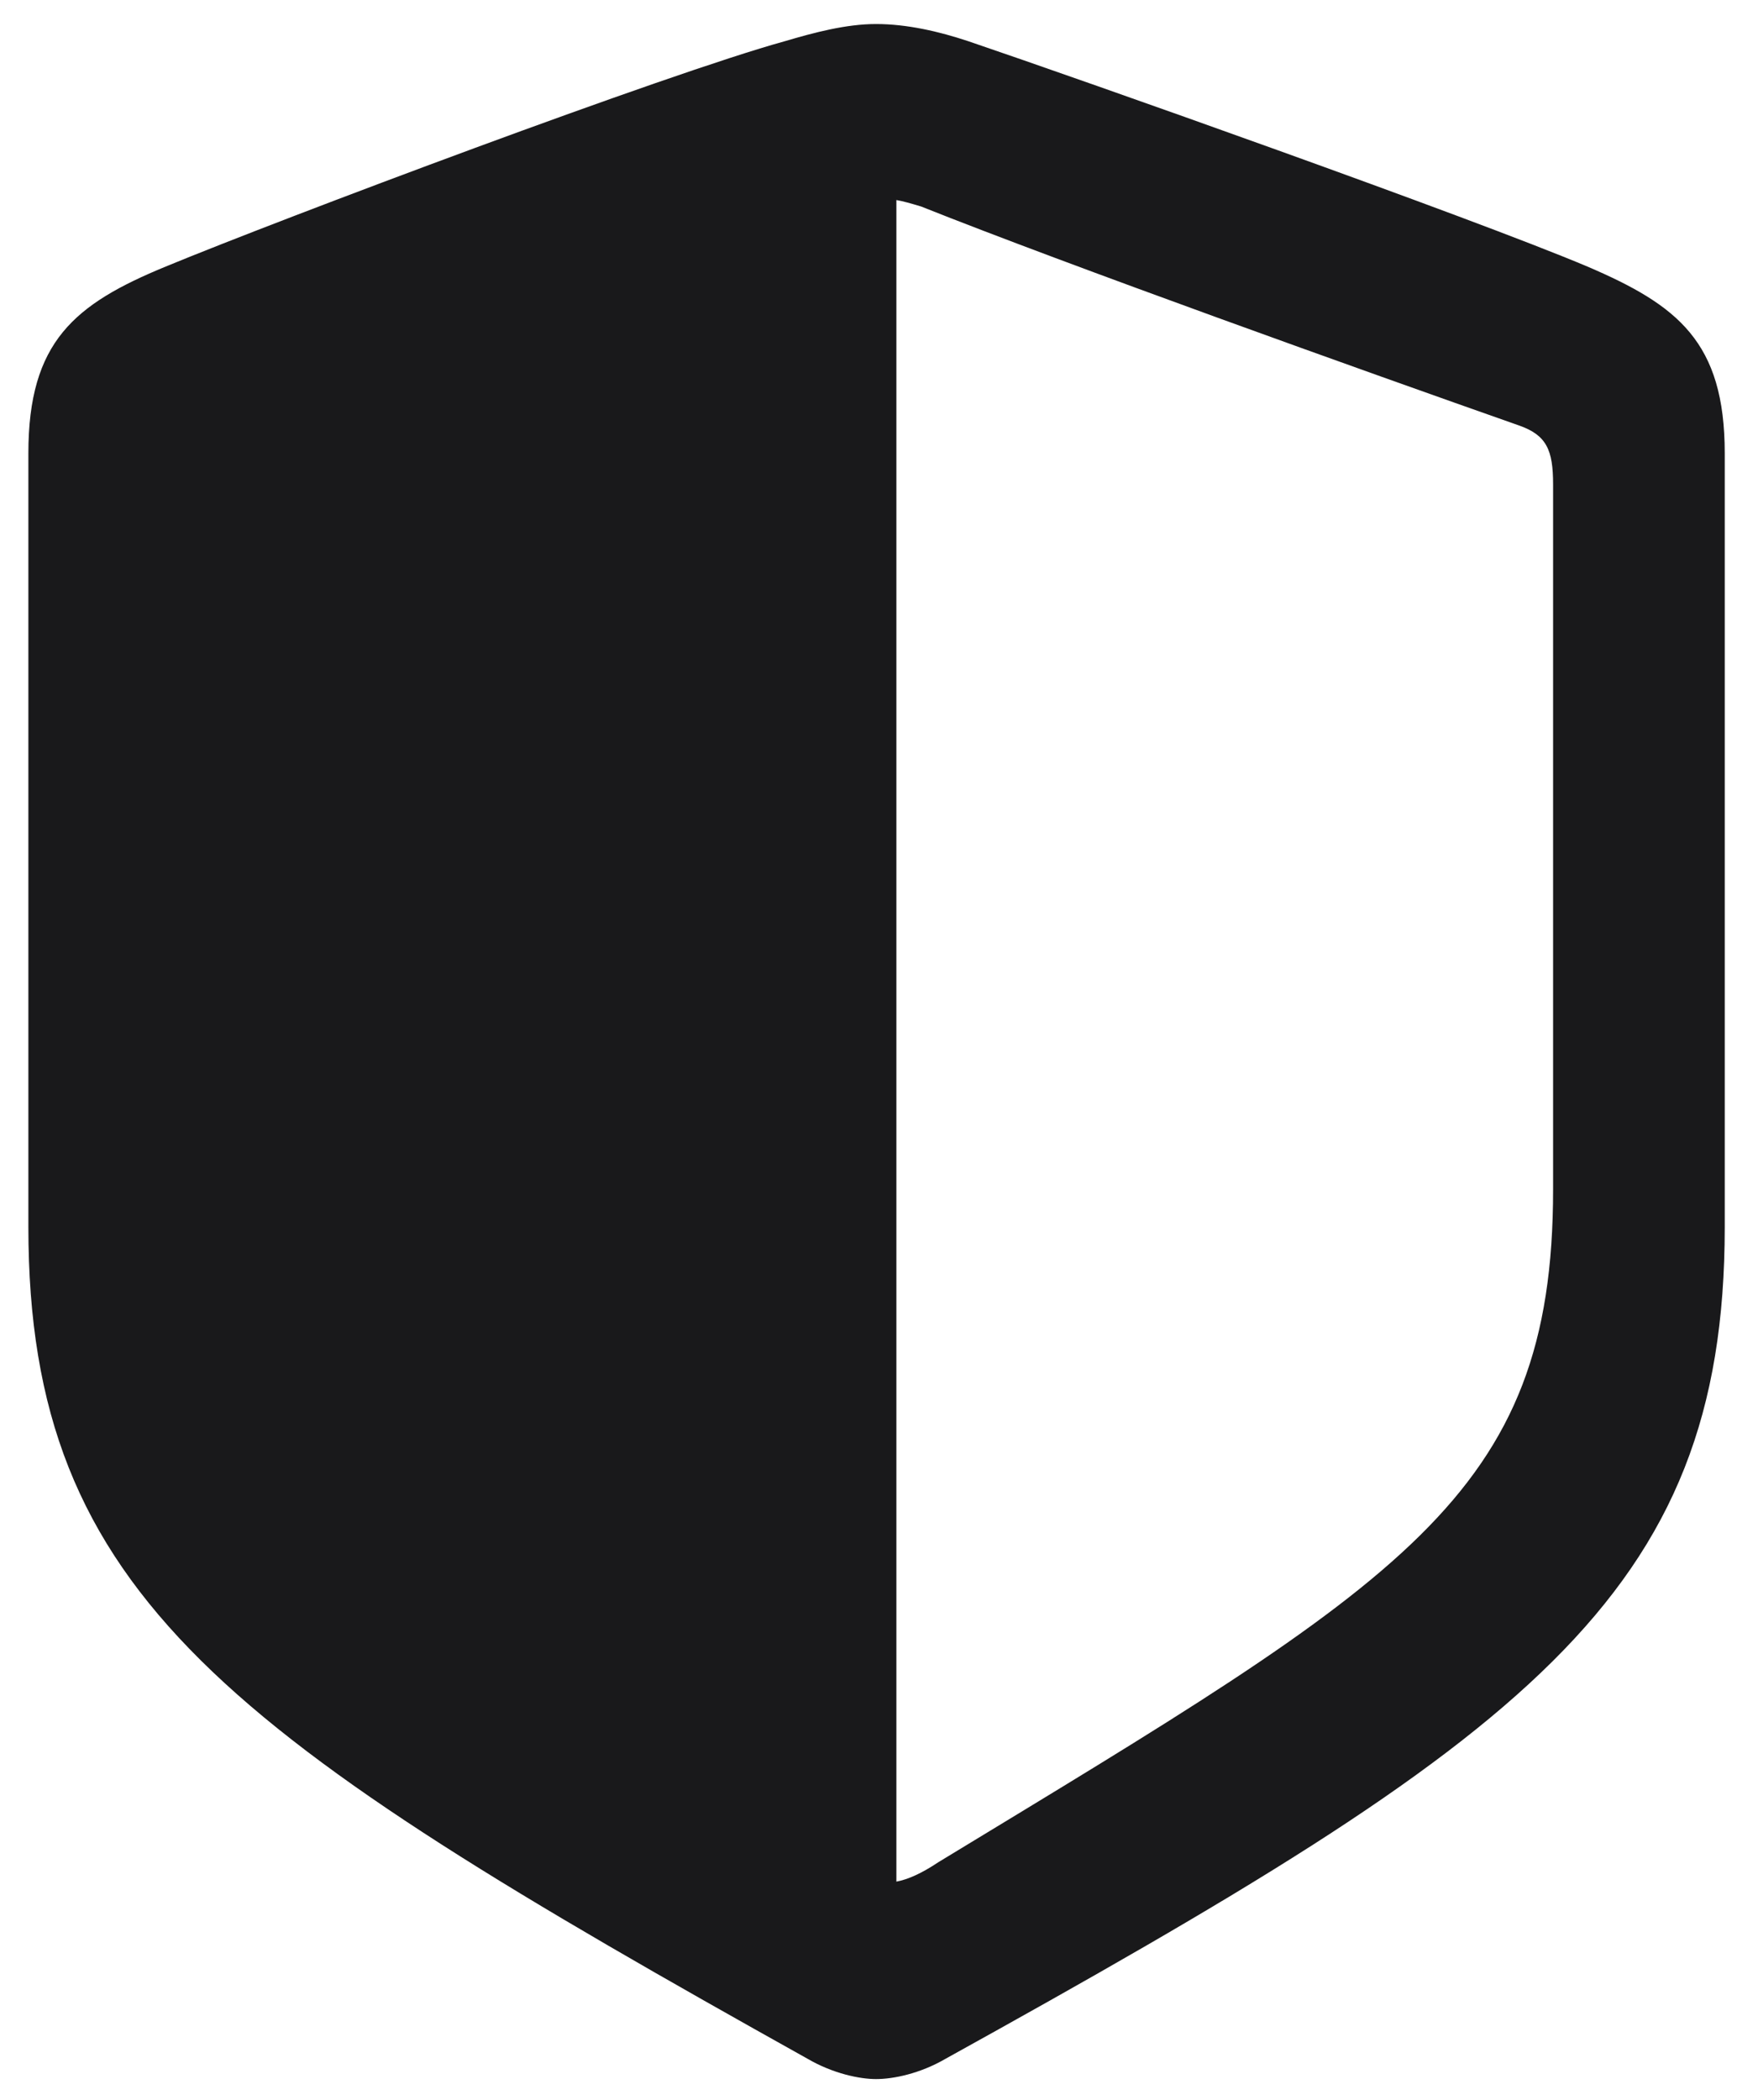<?xml version="1.0" encoding="UTF-8"?>
<svg xmlns="http://www.w3.org/2000/svg" width="36" height="43" viewBox="0 0 36 43" fill="none">
  <path d="M0.581 25.123C0.581 32.704 4.689 35.539 16.533 42.152C17.06 42.46 17.609 42.57 17.939 42.57C18.291 42.57 18.84 42.46 19.367 42.152C31.232 35.583 35.319 32.704 35.319 25.123V9.281C35.319 6.996 34.352 6.249 32.507 5.458C30.112 4.447 22.224 1.657 19.829 0.844C19.235 0.646 18.576 0.492 17.939 0.492C17.324 0.492 16.665 0.668 16.071 0.844C13.676 1.503 5.788 4.469 3.393 5.458C1.525 6.227 0.581 6.996 0.581 9.281V25.123ZM18.356 38.527V4.096C18.488 4.118 18.642 4.162 18.862 4.228C21.894 5.436 27.915 7.589 31.101 8.71C31.672 8.908 31.804 9.215 31.804 9.918V24.355C31.804 30.661 28.727 32.352 19.213 38.131C18.884 38.351 18.598 38.483 18.356 38.527Z" fill="#19191B"></path>
</svg>
